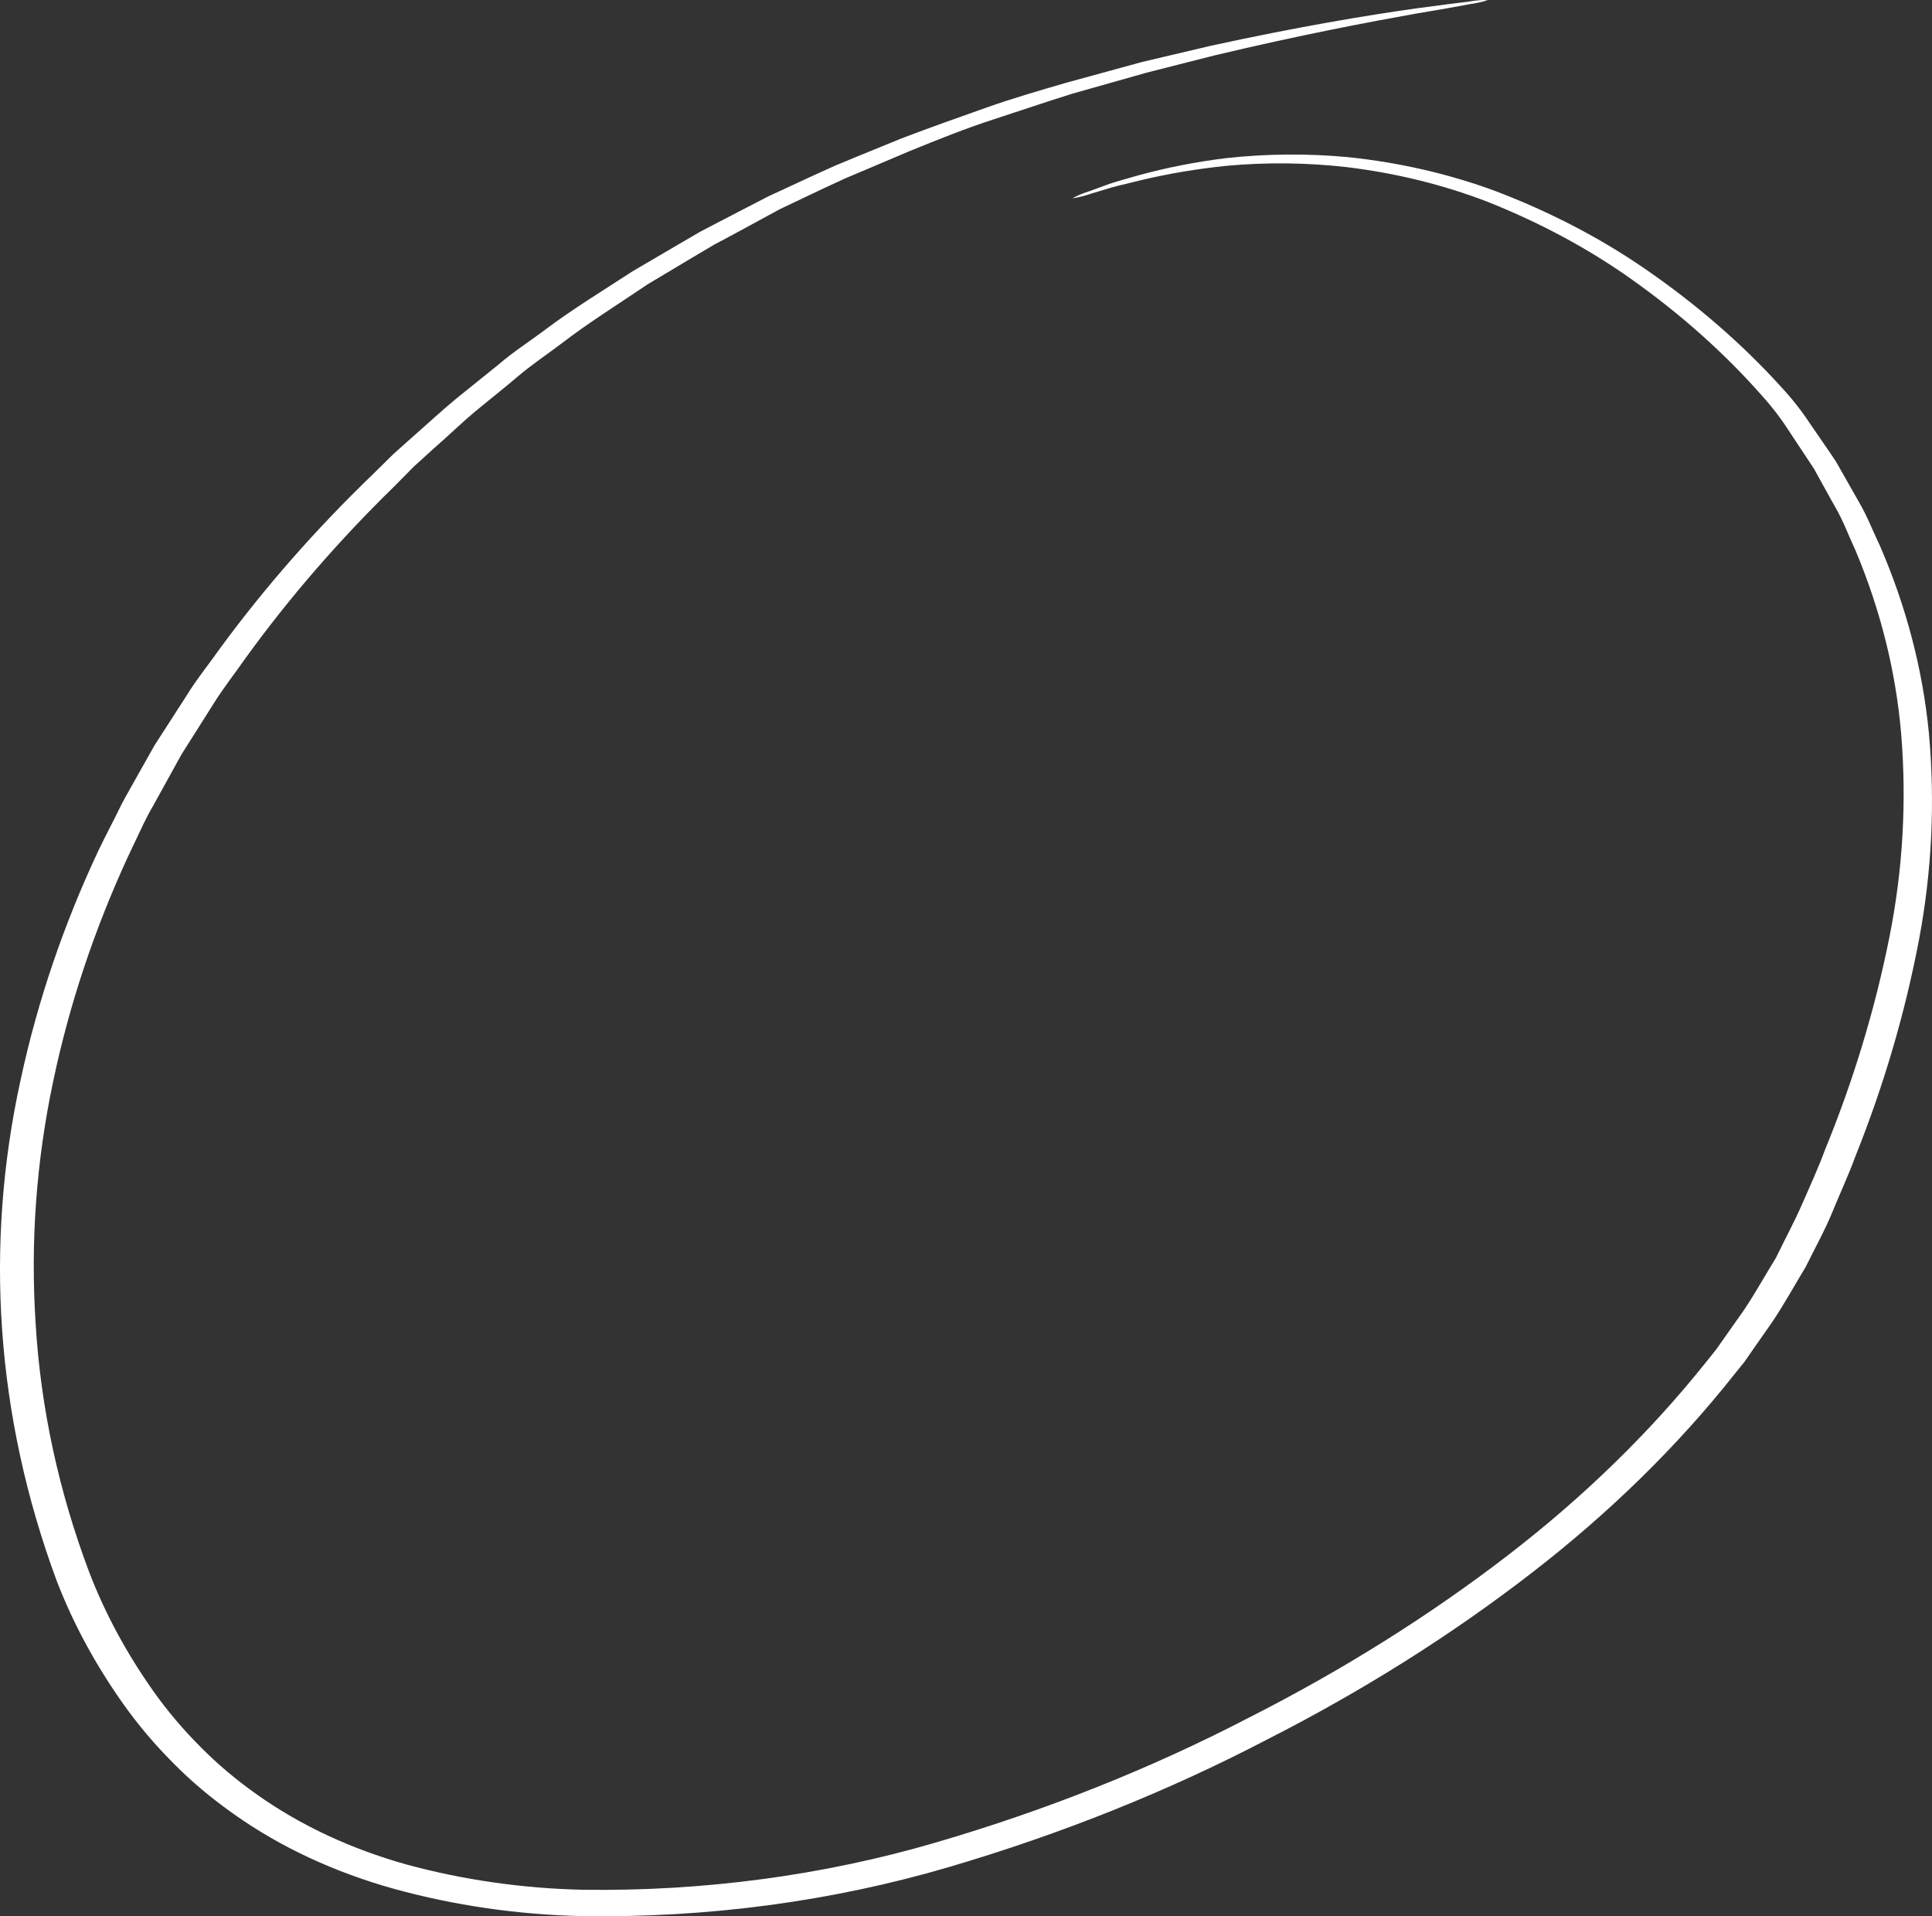<?xml version="1.0" encoding="UTF-8"?> <svg xmlns="http://www.w3.org/2000/svg" width="121" height="120" viewBox="0 0 121 120" fill="none"><rect x="0" y="0" width="121" height="120" fill="#333333" stroke="none"/> <path d="M67.162 12.42C67.476 12.245 67.818 12.101 68.182 11.991L69.471 11.518C69.993 11.344 70.625 11.175 71.332 10.97C73.094 10.491 74.913 10.134 76.766 9.906C79.31 9.623 81.896 9.602 84.448 9.843C87.649 10.177 90.755 10.892 93.647 11.96C97.06 13.259 100.215 14.899 103.023 16.834C106.244 19.049 109.107 21.533 111.556 24.235C112.229 24.961 112.829 25.722 113.35 26.513C113.889 27.304 114.454 28.101 114.993 28.916L116.442 31.468C116.947 32.327 117.284 33.236 117.722 34.139C119.381 37.955 120.416 41.905 120.805 45.903C121.202 50.23 120.993 54.575 120.182 58.869C119.309 63.455 117.977 67.987 116.197 72.427C115.776 73.579 115.246 74.711 114.774 75.869C114.302 77.027 113.662 78.172 113.089 79.336C112.407 80.463 111.775 81.615 111.025 82.741L109.854 84.416L109.273 85.256L108.616 86.072C105.071 90.55 100.831 94.707 95.98 98.459C90.94 102.364 85.367 105.875 79.352 108.935C73.17 112.162 66.494 114.839 59.463 116.909C52.14 119.067 44.306 120.114 36.424 119.99C32.419 119.898 28.461 119.324 24.706 118.291C20.972 117.255 17.561 115.669 14.682 113.628C13.261 112.633 11.966 111.543 10.816 110.373C9.671 109.222 8.646 108.009 7.749 106.744C5.983 104.263 4.572 101.653 3.537 98.957C-0.247 88.718 -1.006 77.997 1.313 67.522C2.364 62.666 3.99 57.888 6.174 53.242C6.452 52.682 6.722 52.122 7.016 51.562C7.311 51.001 7.556 50.447 7.859 49.906C8.471 48.823 9.077 47.746 9.678 46.675L11.683 43.563C12.323 42.523 13.115 41.552 13.815 40.556C16.606 36.756 19.797 33.124 23.359 29.694L24.622 28.449L25.945 27.266C26.838 26.488 27.68 25.698 28.581 24.957L31.285 22.778C32.128 22.044 33.139 21.403 34.04 20.724C35.843 19.361 37.797 18.178 39.617 16.989L42.464 15.321L43.862 14.506L45.294 13.759L48.108 12.302L50.93 10.995L52.303 10.373L53.701 9.794L56.431 8.679C58.242 7.982 60.036 7.36 61.746 6.75C63.456 6.14 65.166 5.654 66.8 5.175L71.509 3.886L75.839 2.865C81.348 1.664 85.695 0.948 88.66 0.531C90.143 0.332 91.28 0.183 92.03 0.095C92.409 0.023 92.8 -0.009 93.192 0.002C92.834 0.12 92.457 0.205 92.072 0.257C91.322 0.4 90.202 0.6 88.702 0.849C85.779 1.371 81.475 2.181 76.066 3.469L71.804 4.552L67.162 5.866C65.562 6.364 63.928 6.924 62.201 7.484C60.474 8.044 58.772 8.729 56.995 9.451L54.325 10.584L52.952 11.163L51.604 11.786L48.841 13.099L46.103 14.587L44.705 15.334L43.34 16.143L40.56 17.805C38.783 19.012 36.879 20.189 35.127 21.54C34.242 22.212 33.282 22.847 32.431 23.575C31.58 24.303 30.679 25.007 29.794 25.741C28.91 26.476 28.11 27.266 27.225 28.032L25.928 29.209L24.698 30.453C21.219 33.849 18.107 37.441 15.39 41.197C14.707 42.181 13.941 43.139 13.317 44.16L11.371 47.235L9.611 50.422C9.299 50.952 9.03 51.499 8.769 52.053L7.985 53.709C5.885 58.275 4.326 62.968 3.327 67.733C2.268 72.745 1.901 77.824 2.232 82.891C2.549 88.168 3.68 93.402 5.601 98.49C6.598 101.076 7.953 103.579 9.645 105.96C10.495 107.155 11.467 108.302 12.551 109.389C13.63 110.483 14.843 111.502 16.173 112.433C18.84 114.317 21.991 115.786 25.439 116.753C28.978 117.718 32.705 118.254 36.474 118.341C44.059 118.45 51.596 117.441 58.646 115.371C65.533 113.355 72.076 110.748 78.139 107.603C84.043 104.614 89.516 101.184 94.472 97.369C99.215 93.713 103.368 89.663 106.847 85.3L107.487 84.503L108.06 83.687L109.206 82.063C109.939 80.974 110.554 79.853 111.227 78.764C111.775 77.631 112.373 76.529 112.87 75.396C113.367 74.263 113.881 73.136 114.302 71.997C116.089 67.632 117.438 63.176 118.337 58.664C119.174 54.461 119.419 50.206 119.07 45.965C118.738 42.06 117.777 38.199 116.206 34.462C115.793 33.584 115.473 32.688 114.993 31.848C114.513 31.008 114.066 30.167 113.611 29.358L112.045 26.992C111.558 26.228 110.995 25.491 110.36 24.789C108.019 22.129 105.271 19.677 102.172 17.481C99.481 15.572 96.452 13.943 93.167 12.638C90.402 11.572 87.425 10.838 84.347 10.466C81.871 10.184 79.354 10.155 76.867 10.379C75.043 10.562 73.245 10.861 71.492 11.275C70.785 11.456 70.153 11.592 69.614 11.742L68.291 12.14C67.932 12.268 67.553 12.362 67.162 12.42Z" fill="white"></path> </svg> 
